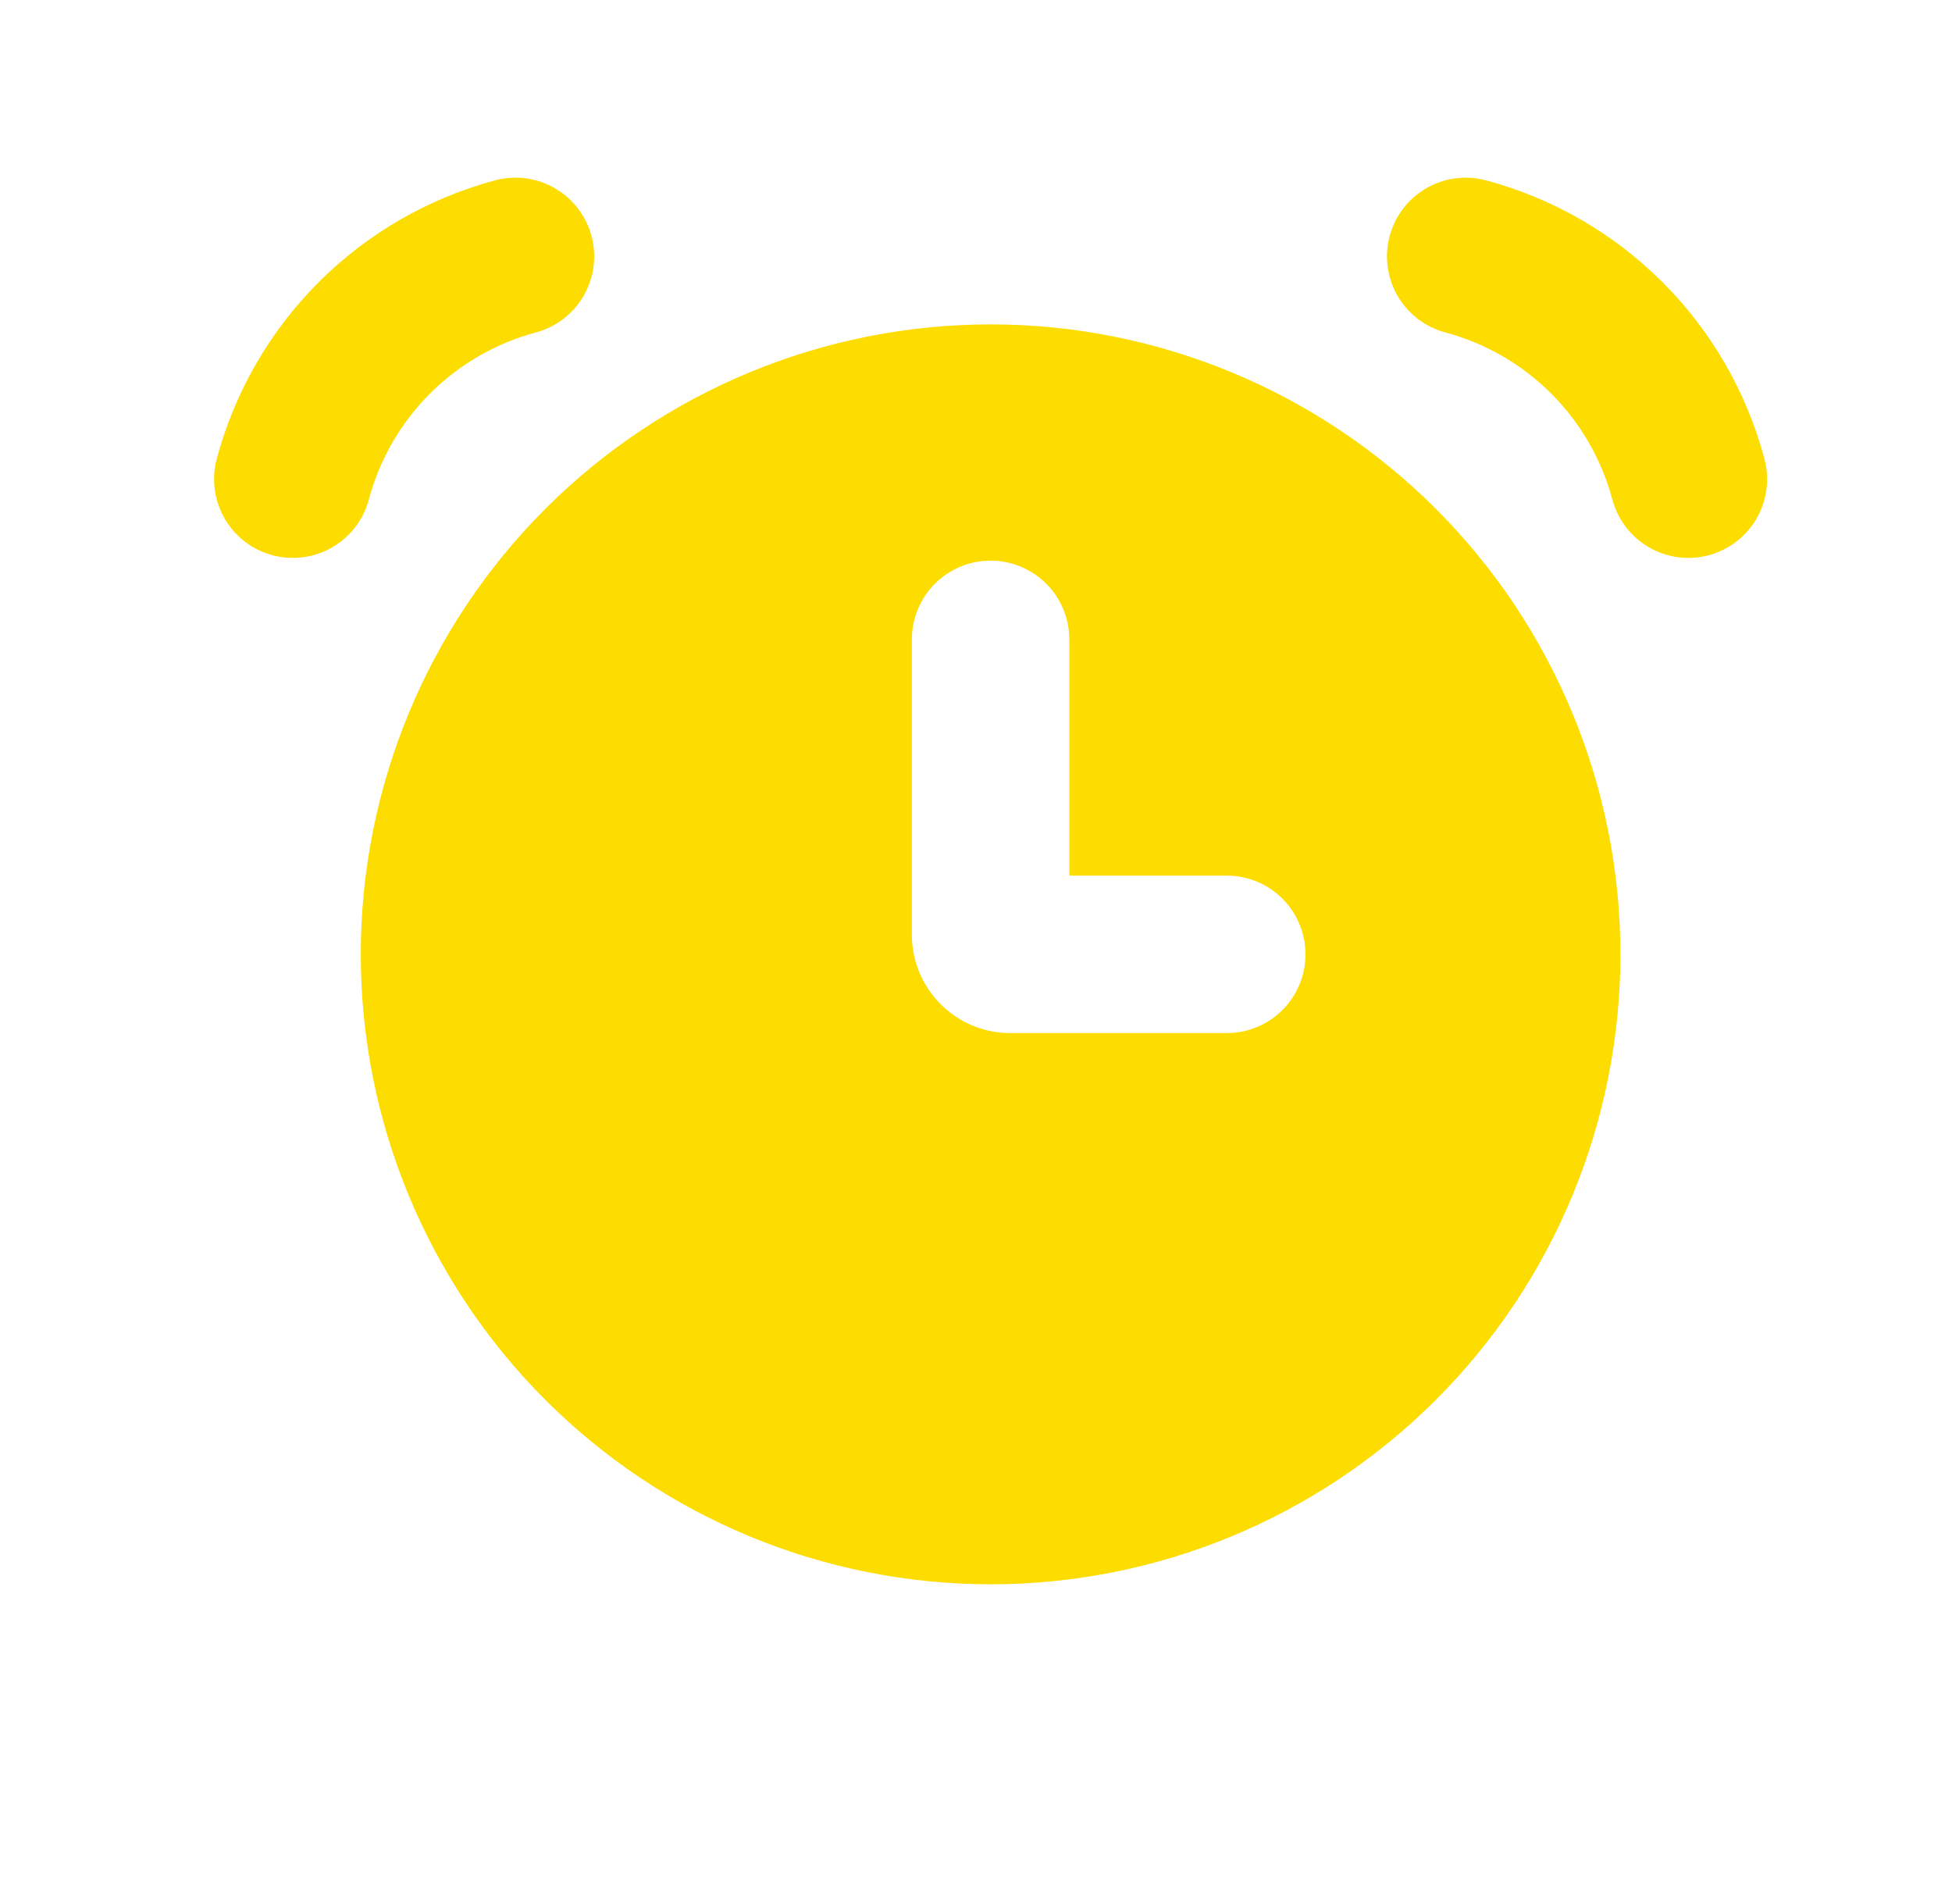 <svg width="40" height="39" viewBox="0 0 40 39" fill="none" xmlns="http://www.w3.org/2000/svg">
<path d="M10.563 5.253C9.469 5.546 8.471 6.122 7.67 6.923C6.869 7.724 6.293 8.722 6 9.817M30.035 5.253C31.129 5.546 32.127 6.122 32.928 6.923C33.729 7.724 34.305 8.722 34.598 9.817" stroke="#FDDC00" stroke-width="3.226" stroke-linecap="round"/>
<path fill-rule="evenodd" clip-rule="evenodd" d="M20.299 32.458C23.722 32.458 27.004 31.098 29.425 28.678C31.845 26.258 33.205 22.975 33.205 19.552C33.205 16.129 31.845 12.847 29.425 10.426C27.004 8.006 23.722 6.646 20.299 6.646C16.876 6.646 13.594 8.006 11.173 10.426C8.753 12.847 7.393 16.129 7.393 19.552C7.393 22.975 8.753 26.258 11.173 28.678C13.594 31.098 16.876 32.458 20.299 32.458ZM21.912 13.099C21.912 12.671 21.742 12.261 21.44 11.959C21.137 11.656 20.727 11.486 20.299 11.486C19.871 11.486 19.461 11.656 19.158 11.959C18.856 12.261 18.686 12.671 18.686 13.099V19.149C18.686 20.262 19.589 21.165 20.702 21.165H25.139C25.567 21.165 25.977 20.995 26.279 20.693C26.582 20.39 26.752 19.98 26.752 19.552C26.752 19.124 26.582 18.714 26.279 18.411C25.977 18.109 25.567 17.939 25.139 17.939H21.912V13.099Z" fill="#FDDC00"/>
</svg>
